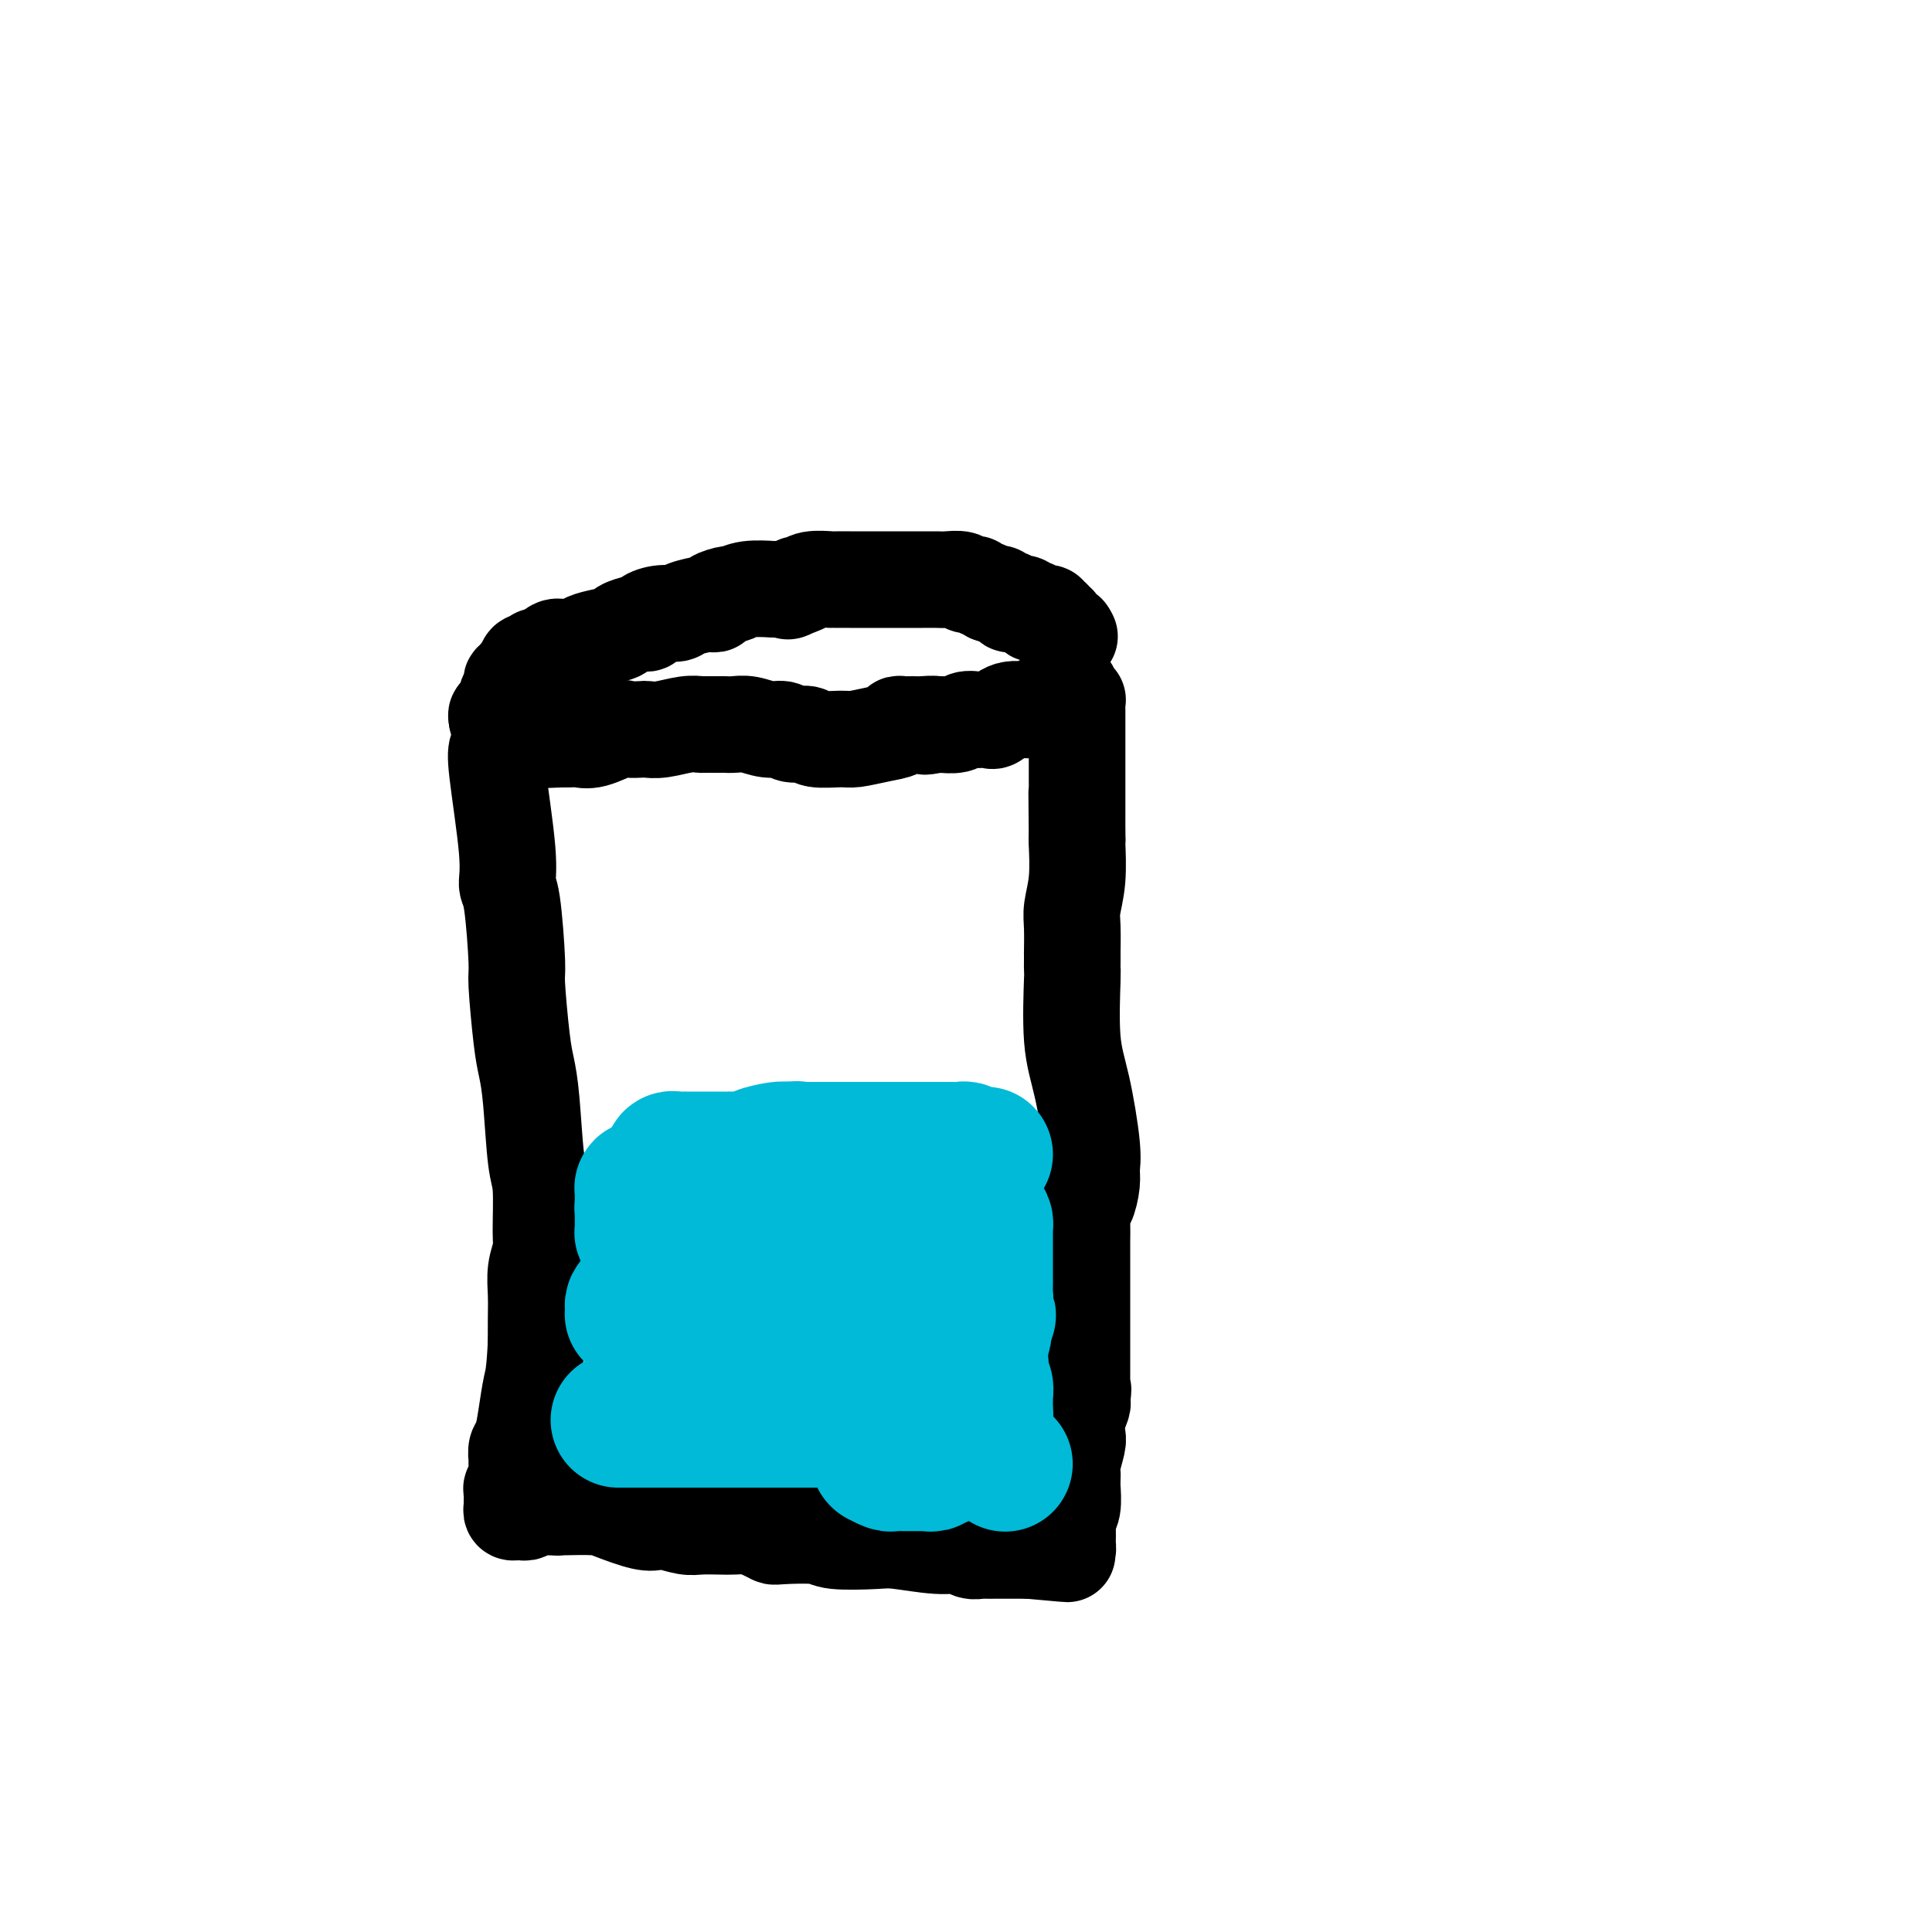 <svg viewBox='0 0 400 400' version='1.1' xmlns='http://www.w3.org/2000/svg' xmlns:xlink='http://www.w3.org/1999/xlink'><g fill='none' stroke='#000000' stroke-width='20' stroke-linecap='round' stroke-linejoin='round'><path d='M103,155c-0.232,0.506 -0.465,1.012 0,5c0.465,3.988 1.626,11.459 2,16c0.374,4.541 -0.040,6.153 0,7c0.040,0.847 0.536,0.928 1,4c0.464,3.072 0.898,9.136 1,12c0.102,2.864 -0.128,2.528 0,5c0.128,2.472 0.612,7.751 1,11c0.388,3.249 0.678,4.467 1,6c0.322,1.533 0.676,3.382 1,7c0.324,3.618 0.619,9.005 1,12c0.381,2.995 0.848,3.598 1,6c0.152,2.402 -0.012,6.602 0,9c0.012,2.398 0.199,2.993 0,4c-0.199,1.007 -0.785,2.424 -1,4c-0.215,1.576 -0.058,3.309 0,5c0.058,1.691 0.017,3.340 0,5c-0.017,1.660 -0.008,3.330 0,5'/><path d='M111,278c-0.332,6.699 -0.663,7.448 -1,9c-0.337,1.552 -0.679,3.908 -1,6c-0.321,2.092 -0.622,3.919 -1,5c-0.378,1.081 -0.833,1.417 -1,2c-0.167,0.583 -0.045,1.412 0,2c0.045,0.588 0.013,0.935 0,1c-0.013,0.065 -0.007,-0.151 0,0c0.007,0.151 0.016,0.669 0,1c-0.016,0.331 -0.057,0.474 0,1c0.057,0.526 0.212,1.436 0,2c-0.212,0.564 -0.790,0.782 -1,1c-0.210,0.218 -0.053,0.437 0,1c0.053,0.563 0.003,1.471 0,2c-0.003,0.529 0.041,0.679 0,1c-0.041,0.321 -0.166,0.814 0,1c0.166,0.186 0.625,0.064 1,0c0.375,-0.064 0.668,-0.070 1,0c0.332,0.070 0.705,0.215 1,0c0.295,-0.215 0.512,-0.790 1,-1c0.488,-0.210 1.247,-0.057 2,0c0.753,0.057 1.501,0.016 2,0c0.499,-0.016 0.750,-0.008 1,0'/><path d='M115,312c1.325,0.155 0.137,0.043 0,0c-0.137,-0.043 0.778,-0.018 1,0c0.222,0.018 -0.249,0.030 1,0c1.249,-0.030 4.220,-0.100 6,0c1.780,0.100 2.371,0.370 4,1c1.629,0.630 4.297,1.619 6,2c1.703,0.381 2.441,0.155 3,0c0.559,-0.155 0.940,-0.237 2,0c1.060,0.237 2.801,0.795 4,1c1.199,0.205 1.858,0.058 3,0c1.142,-0.058 2.769,-0.026 4,0c1.231,0.026 2.068,0.046 3,0c0.932,-0.046 1.959,-0.157 3,0c1.041,0.157 2.097,0.582 3,1c0.903,0.418 1.652,0.830 2,1c0.348,0.170 0.294,0.097 2,0c1.706,-0.097 5.173,-0.218 7,0c1.827,0.218 2.016,0.775 4,1c1.984,0.225 5.763,0.117 8,0c2.237,-0.117 2.932,-0.241 5,0c2.068,0.241 5.509,0.849 8,1c2.491,0.151 4.034,-0.156 5,0c0.966,0.156 1.357,0.774 2,1c0.643,0.226 1.539,0.061 2,0c0.461,-0.061 0.489,-0.016 1,0c0.511,0.016 1.507,0.004 2,0c0.493,-0.004 0.483,-0.001 1,0c0.517,0.001 1.561,0.000 2,0c0.439,-0.000 0.272,-0.000 1,0c0.728,0.000 2.351,0.000 3,0c0.649,-0.000 0.325,-0.000 0,0'/><path d='M213,321c15.279,1.392 4.475,0.373 1,0c-3.475,-0.373 0.378,-0.100 2,0c1.622,0.100 1.013,0.028 1,0c-0.013,-0.028 0.571,-0.012 1,0c0.429,0.012 0.703,0.021 1,0c0.297,-0.021 0.616,-0.072 1,0c0.384,0.072 0.834,0.265 1,0c0.166,-0.265 0.048,-0.989 0,-1c-0.048,-0.011 -0.027,0.690 0,0c0.027,-0.690 0.060,-2.773 0,-4c-0.060,-1.227 -0.212,-1.600 0,-2c0.212,-0.400 0.789,-0.828 1,-2c0.211,-1.172 0.055,-3.088 0,-4c-0.055,-0.912 -0.011,-0.818 0,-1c0.011,-0.182 -0.011,-0.639 0,-1c0.011,-0.361 0.054,-0.627 0,-1c-0.054,-0.373 -0.207,-0.853 0,-2c0.207,-1.147 0.774,-2.962 1,-4c0.226,-1.038 0.112,-1.299 0,-2c-0.112,-0.701 -0.223,-1.843 0,-3c0.223,-1.157 0.778,-2.331 1,-3c0.222,-0.669 0.111,-0.835 0,-1'/><path d='M224,290c0.464,-4.136 0.124,-1.478 0,-1c-0.124,0.478 -0.033,-1.226 0,-2c0.033,-0.774 0.009,-0.617 0,-1c-0.009,-0.383 -0.002,-1.304 0,-2c0.002,-0.696 0.001,-1.166 0,-3c-0.001,-1.834 -0.000,-5.032 0,-7c0.000,-1.968 0.000,-2.708 0,-4c-0.000,-1.292 -0.001,-3.138 0,-5c0.001,-1.862 0.003,-3.739 0,-5c-0.003,-1.261 -0.011,-1.906 0,-3c0.011,-1.094 0.041,-2.638 0,-4c-0.041,-1.362 -0.153,-2.541 0,-3c0.153,-0.459 0.571,-0.196 1,-1c0.429,-0.804 0.868,-2.675 1,-4c0.132,-1.325 -0.041,-2.104 0,-3c0.041,-0.896 0.298,-1.909 0,-5c-0.298,-3.091 -1.152,-8.261 -2,-12c-0.848,-3.739 -1.691,-6.048 -2,-10c-0.309,-3.952 -0.083,-9.547 0,-12c0.083,-2.453 0.022,-1.763 0,-2c-0.022,-0.237 -0.006,-1.400 0,-2c0.006,-0.600 0.001,-0.637 0,-1c-0.001,-0.363 0.004,-1.052 0,-1c-0.004,0.052 -0.015,0.844 0,0c0.015,-0.844 0.057,-3.323 0,-5c-0.057,-1.677 -0.211,-2.553 0,-4c0.211,-1.447 0.788,-3.467 1,-6c0.212,-2.533 0.061,-5.581 0,-7c-0.061,-1.419 -0.030,-1.210 0,-1'/><path d='M223,174c-0.155,-18.324 -0.041,-6.133 0,-2c0.041,4.133 0.011,0.207 0,-1c-0.011,-1.207 -0.003,0.303 0,-1c0.003,-1.303 0.001,-5.420 0,-8c-0.001,-2.580 -0.000,-3.623 0,-5c0.000,-1.377 0.001,-3.087 0,-5c-0.001,-1.913 -0.004,-4.029 0,-5c0.004,-0.971 0.015,-0.796 0,-1c-0.015,-0.204 -0.056,-0.787 0,-1c0.056,-0.213 0.207,-0.057 0,0c-0.207,0.057 -0.774,0.016 -1,0c-0.226,-0.016 -0.113,-0.008 0,0'/><path d='M222,145c-0.333,-4.487 -0.666,-1.203 -1,0c-0.334,1.203 -0.670,0.325 -1,0c-0.330,-0.325 -0.653,-0.097 -1,0c-0.347,0.097 -0.718,0.062 -1,0c-0.282,-0.062 -0.475,-0.153 -1,0c-0.525,0.153 -1.384,0.549 -2,1c-0.616,0.451 -0.991,0.958 -2,1c-1.009,0.042 -2.652,-0.381 -4,0c-1.348,0.381 -2.402,1.567 -3,2c-0.598,0.433 -0.741,0.115 -1,0c-0.259,-0.115 -0.634,-0.027 -1,0c-0.366,0.027 -0.721,-0.007 -1,0c-0.279,0.007 -0.481,0.054 -1,0c-0.519,-0.054 -1.356,-0.210 -2,0c-0.644,0.210 -1.097,0.787 -2,1c-0.903,0.213 -2.258,0.061 -3,0c-0.742,-0.061 -0.871,-0.030 -1,0'/><path d='M194,150c-4.462,0.773 -1.617,0.206 -1,0c0.617,-0.206 -0.995,-0.052 -2,0c-1.005,0.052 -1.404,0.003 -2,0c-0.596,-0.003 -1.388,0.042 -2,0c-0.612,-0.042 -1.042,-0.169 -1,0c0.042,0.169 0.558,0.635 0,1c-0.558,0.365 -2.189,0.630 -4,1c-1.811,0.370 -3.802,0.846 -5,1c-1.198,0.154 -1.605,-0.015 -3,0c-1.395,0.015 -3.779,0.215 -5,0c-1.221,-0.215 -1.278,-0.846 -2,-1c-0.722,-0.154 -2.108,0.169 -3,0c-0.892,-0.169 -1.289,-0.830 -2,-1c-0.711,-0.170 -1.735,0.151 -3,0c-1.265,-0.151 -2.772,-0.772 -4,-1c-1.228,-0.228 -2.178,-0.061 -3,0c-0.822,0.061 -1.514,0.017 -2,0c-0.486,-0.017 -0.764,-0.005 -1,0c-0.236,0.005 -0.429,0.005 -1,0c-0.571,-0.005 -1.519,-0.015 -2,0c-0.481,0.015 -0.494,0.057 -1,0c-0.506,-0.057 -1.505,-0.211 -3,0c-1.495,0.211 -3.486,0.787 -5,1c-1.514,0.213 -2.551,0.065 -3,0c-0.449,-0.065 -0.309,-0.046 -1,0c-0.691,0.046 -2.212,0.117 -3,0c-0.788,-0.117 -0.844,-0.424 -2,0c-1.156,0.424 -3.413,1.577 -5,2c-1.587,0.423 -2.504,0.114 -3,0c-0.496,-0.114 -0.570,-0.033 -1,0c-0.430,0.033 -1.215,0.016 -2,0'/><path d='M117,153c-12.084,0.465 -3.795,0.128 -1,0c2.795,-0.128 0.095,-0.048 -1,0c-1.095,0.048 -0.585,0.066 -1,0c-0.415,-0.066 -1.757,-0.214 -3,0c-1.243,0.214 -2.388,0.789 -3,1c-0.612,0.211 -0.689,0.058 -1,0c-0.311,-0.058 -0.854,-0.019 -1,0c-0.146,0.019 0.104,0.020 0,0c-0.104,-0.020 -0.564,-0.061 -1,0c-0.436,0.061 -0.849,0.224 -1,0c-0.151,-0.224 -0.039,-0.833 0,-1c0.039,-0.167 0.007,0.109 0,0c-0.007,-0.109 0.012,-0.604 0,-1c-0.012,-0.396 -0.055,-0.694 0,-1c0.055,-0.306 0.207,-0.621 0,-1c-0.207,-0.379 -0.773,-0.823 -1,-1c-0.227,-0.177 -0.113,-0.089 0,0'/><path d='M103,149c-0.354,-1.029 -0.239,-1.102 0,-1c0.239,0.102 0.604,0.378 1,0c0.396,-0.378 0.824,-1.410 1,-2c0.176,-0.590 0.099,-0.736 0,-1c-0.099,-0.264 -0.219,-0.644 0,-1c0.219,-0.356 0.776,-0.687 1,-1c0.224,-0.313 0.116,-0.607 0,-1c-0.116,-0.393 -0.238,-0.884 0,-1c0.238,-0.116 0.837,0.142 1,0c0.163,-0.142 -0.110,-0.683 0,-1c0.110,-0.317 0.604,-0.411 1,-1c0.396,-0.589 0.694,-1.675 1,-2c0.306,-0.325 0.620,0.109 1,0c0.380,-0.109 0.826,-0.761 1,-1c0.174,-0.239 0.078,-0.064 0,0c-0.078,0.064 -0.136,0.017 0,0c0.136,-0.017 0.468,-0.005 1,0c0.532,0.005 1.266,0.002 2,0'/><path d='M114,136c0.726,-0.320 0.040,-0.622 0,-1c-0.040,-0.378 0.567,-0.834 1,-1c0.433,-0.166 0.694,-0.044 1,0c0.306,0.044 0.658,0.009 1,0c0.342,-0.009 0.673,0.009 1,0c0.327,-0.009 0.649,-0.044 1,0c0.351,0.044 0.732,0.167 1,0c0.268,-0.167 0.422,-0.623 1,-1c0.578,-0.377 1.581,-0.675 3,-1c1.419,-0.325 3.255,-0.676 4,-1c0.745,-0.324 0.400,-0.622 1,-1c0.600,-0.378 2.144,-0.836 3,-1c0.856,-0.164 1.022,-0.034 1,0c-0.022,0.034 -0.234,-0.029 0,0c0.234,0.029 0.914,0.149 1,0c0.086,-0.149 -0.421,-0.565 0,-1c0.421,-0.435 1.768,-0.887 3,-1c1.232,-0.113 2.347,0.113 3,0c0.653,-0.113 0.845,-0.565 2,-1c1.155,-0.435 3.273,-0.851 4,-1c0.727,-0.149 0.062,-0.030 0,0c-0.062,0.030 0.479,-0.029 1,0c0.521,0.029 1.022,0.148 1,0c-0.022,-0.148 -0.566,-0.561 0,-1c0.566,-0.439 2.242,-0.902 3,-1c0.758,-0.098 0.598,0.170 1,0c0.402,-0.170 1.365,-0.778 3,-1c1.635,-0.222 3.940,-0.060 5,0c1.060,0.060 0.874,0.017 1,0c0.126,-0.017 0.563,-0.009 1,0'/><path d='M162,122c7.892,-2.183 3.621,-0.641 2,0c-1.621,0.641 -0.591,0.382 0,0c0.591,-0.382 0.744,-0.887 1,-1c0.256,-0.113 0.615,0.166 1,0c0.385,-0.166 0.796,-0.776 2,-1c1.204,-0.224 3.200,-0.060 4,0c0.800,0.060 0.402,0.016 1,0c0.598,-0.016 2.192,-0.004 3,0c0.808,0.004 0.831,0.001 1,0c0.169,-0.001 0.485,-0.000 1,0c0.515,0.000 1.231,0.000 2,0c0.769,-0.000 1.592,-0.000 2,0c0.408,0.000 0.400,0.000 1,0c0.600,-0.000 1.806,-0.000 3,0c1.194,0.000 2.375,0.000 3,0c0.625,-0.000 0.696,-0.000 1,0c0.304,0.000 0.843,0.000 1,0c0.157,-0.000 -0.067,-0.001 0,0c0.067,0.001 0.423,0.004 1,0c0.577,-0.004 1.373,-0.015 2,0c0.627,0.015 1.085,0.055 2,0c0.915,-0.055 2.287,-0.207 3,0c0.713,0.207 0.769,0.773 1,1c0.231,0.227 0.639,0.116 1,0c0.361,-0.116 0.674,-0.237 1,0c0.326,0.237 0.665,0.833 1,1c0.335,0.167 0.667,-0.095 1,0c0.333,0.095 0.666,0.548 1,1'/><path d='M205,123c1.106,0.482 0.870,0.185 1,0c0.130,-0.185 0.626,-0.260 1,0c0.374,0.260 0.625,0.855 1,1c0.375,0.145 0.874,-0.158 1,0c0.126,0.158 -0.120,0.778 0,1c0.120,0.222 0.605,0.046 1,0c0.395,-0.046 0.698,0.039 1,0c0.302,-0.039 0.602,-0.203 1,0c0.398,0.203 0.894,0.772 1,1c0.106,0.228 -0.179,0.114 0,0c0.179,-0.114 0.822,-0.228 1,0c0.178,0.228 -0.110,0.797 0,1c0.110,0.203 0.617,0.041 1,0c0.383,-0.041 0.643,0.041 1,0c0.357,-0.041 0.813,-0.203 1,0c0.187,0.203 0.107,0.772 0,1c-0.107,0.228 -0.240,0.117 0,0c0.240,-0.117 0.852,-0.238 1,0c0.148,0.238 -0.167,0.834 0,1c0.167,0.166 0.816,-0.099 1,0c0.184,0.099 -0.097,0.562 0,1c0.097,0.438 0.572,0.849 1,1c0.428,0.151 0.807,0.041 1,0c0.193,-0.041 0.198,-0.012 0,0c-0.198,0.012 -0.599,0.006 -1,0'/><path d='M220,131c2.500,1.333 1.250,0.667 0,0'/></g>
<g fill='none' stroke='#00BAD8' stroke-width='28' stroke-linecap='round' stroke-linejoin='round'><path d='M128,294c0.003,0.000 0.007,0.000 0,0c-0.007,0.000 -0.024,0.000 1,0c1.024,0.000 3.089,0.000 4,0c0.911,0.000 0.669,0.000 1,0c0.331,0.000 1.235,0.000 2,0c0.765,0.000 1.390,-0.000 2,0c0.610,0.000 1.203,0.000 2,0c0.797,0.000 1.796,0.000 3,0c1.204,0.000 2.613,0.000 3,0c0.387,0.000 -0.247,0.000 0,0c0.247,0.000 1.376,0.000 2,0c0.624,-0.000 0.745,0.000 1,0c0.255,0.000 0.646,0.000 1,0c0.354,0.000 0.672,0.000 1,0c0.328,0.000 0.665,0.000 1,0c0.335,0.000 0.667,0.000 1,0'/><path d='M153,294c4.272,0.000 2.454,0.000 2,0c-0.454,0.000 0.458,0.000 1,0c0.542,0.000 0.715,0.000 1,0c0.285,0.000 0.681,0.000 1,0c0.319,0.000 0.562,-0.000 1,0c0.438,0.000 1.073,0.000 2,0c0.927,0.000 2.146,0.000 3,0c0.854,0.000 1.342,0.000 2,0c0.658,0.000 1.485,0.000 2,0c0.515,0.000 0.718,0.000 1,0c0.282,-0.000 0.643,0.000 1,0c0.357,0.000 0.711,0.000 1,0c0.289,0.000 0.515,0.000 1,0c0.485,0.000 1.229,0.000 2,0c0.771,0.000 1.568,0.000 2,0c0.432,0.000 0.498,0.000 1,0c0.502,0.000 1.440,0.000 2,0c0.560,0.000 0.741,0.000 1,0c0.259,0.000 0.594,0.000 1,0c0.406,0.000 0.882,0.000 1,0c0.118,0.000 -0.124,0.000 0,0c0.124,0.000 0.614,0.000 1,0c0.386,0.000 0.670,0.000 1,0c0.330,0.000 0.707,0.000 1,0c0.293,0.000 0.502,0.000 1,0c0.498,0.000 1.285,0.000 2,0c0.715,0.000 1.357,0.000 2,0'/><path d='M190,294c5.903,0.017 2.160,0.060 1,0c-1.160,-0.060 0.264,-0.223 1,0c0.736,0.223 0.785,0.830 1,1c0.215,0.170 0.598,-0.099 1,0c0.402,0.099 0.825,0.566 1,1c0.175,0.434 0.104,0.834 0,1c-0.104,0.166 -0.239,0.097 0,0c0.239,-0.097 0.852,-0.223 1,0c0.148,0.223 -0.171,0.795 0,1c0.171,0.205 0.830,0.044 1,0c0.170,-0.044 -0.150,0.030 0,0c0.150,-0.030 0.769,-0.166 1,0c0.231,0.166 0.073,0.632 0,1c-0.073,0.368 -0.062,0.638 0,1c0.062,0.362 0.176,0.815 0,1c-0.176,0.185 -0.641,0.102 -1,0c-0.359,-0.102 -0.611,-0.224 -1,0c-0.389,0.224 -0.917,0.792 -1,1c-0.083,0.208 0.277,0.056 0,0c-0.277,-0.056 -1.190,-0.015 -2,0c-0.810,0.015 -1.517,0.004 -2,0c-0.483,-0.004 -0.741,-0.002 -1,0'/><path d='M190,302c-1.415,0.155 -0.953,0.041 -1,0c-0.047,-0.041 -0.604,-0.011 -1,0c-0.396,0.011 -0.631,0.003 -1,0c-0.369,-0.003 -0.872,-0.001 -1,0c-0.128,0.001 0.120,0.000 0,0c-0.120,-0.000 -0.606,0.000 -1,0c-0.394,-0.000 -0.696,-0.001 -1,0c-0.304,0.001 -0.611,0.004 -1,0c-0.389,-0.004 -0.862,-0.015 -1,0c-0.138,0.015 0.057,0.057 0,0c-0.057,-0.057 -0.367,-0.211 0,0c0.367,0.211 1.412,0.789 2,1c0.588,0.211 0.721,0.057 1,0c0.279,-0.057 0.705,-0.015 1,0c0.295,0.015 0.460,0.004 1,0c0.540,-0.004 1.455,0.000 2,0c0.545,-0.000 0.719,-0.004 1,0c0.281,0.004 0.668,0.016 1,0c0.332,-0.016 0.610,-0.061 1,0c0.390,0.061 0.893,0.227 1,0c0.107,-0.227 -0.182,-0.847 0,-1c0.182,-0.153 0.833,0.162 1,0c0.167,-0.162 -0.151,-0.800 0,-1c0.151,-0.200 0.773,0.039 1,0c0.227,-0.039 0.061,-0.357 0,-1c-0.061,-0.643 -0.017,-1.612 0,-2c0.017,-0.388 0.009,-0.194 0,0'/><path d='M195,298c0.306,-0.951 0.072,-0.828 0,-1c-0.072,-0.172 0.019,-0.637 0,-1c-0.019,-0.363 -0.150,-0.622 0,-1c0.150,-0.378 0.579,-0.875 1,-1c0.421,-0.125 0.834,0.120 1,0c0.166,-0.120 0.084,-0.607 0,-1c-0.084,-0.393 -0.169,-0.693 0,-1c0.169,-0.307 0.593,-0.620 1,-1c0.407,-0.380 0.798,-0.828 1,-1c0.202,-0.172 0.216,-0.067 0,0c-0.216,0.067 -0.660,0.096 0,-1c0.660,-1.096 2.426,-3.317 3,-4c0.574,-0.683 -0.042,0.172 0,0c0.042,-0.172 0.743,-1.369 1,-2c0.257,-0.631 0.069,-0.694 0,-1c-0.069,-0.306 -0.018,-0.856 0,-1c0.018,-0.144 0.005,0.116 0,0c-0.005,-0.116 -0.001,-0.608 0,-1c0.001,-0.392 0.000,-0.683 0,-1c-0.000,-0.317 -0.000,-0.658 0,-1'/><path d='M203,278c1.301,-3.338 0.555,-1.682 0,-1c-0.555,0.682 -0.919,0.390 -1,0c-0.081,-0.390 0.122,-0.878 0,-1c-0.122,-0.122 -0.568,0.121 -1,0c-0.432,-0.121 -0.851,-0.607 -1,-1c-0.149,-0.393 -0.030,-0.694 0,-1c0.030,-0.306 -0.030,-0.617 0,-1c0.030,-0.383 0.149,-0.838 0,-1c-0.149,-0.162 -0.564,-0.032 -1,0c-0.436,0.032 -0.891,-0.034 -1,0c-0.109,0.034 0.128,0.168 0,0c-0.128,-0.168 -0.622,-0.637 -1,-1c-0.378,-0.363 -0.641,-0.619 -1,-1c-0.359,-0.381 -0.813,-0.886 -1,-1c-0.187,-0.114 -0.107,0.163 0,0c0.107,-0.163 0.240,-0.766 0,-1c-0.240,-0.234 -0.851,-0.100 -1,0c-0.149,0.100 0.166,0.166 0,0c-0.166,-0.166 -0.814,-0.565 -1,-1c-0.186,-0.435 0.091,-0.905 0,-1c-0.091,-0.095 -0.549,0.184 -1,0c-0.451,-0.184 -0.894,-0.833 -1,-1c-0.106,-0.167 0.125,0.147 0,0c-0.125,-0.147 -0.607,-0.756 -1,-1c-0.393,-0.244 -0.696,-0.122 -1,0'/><path d='M189,264c-2.123,-2.404 -0.429,-1.414 0,-1c0.429,0.414 -0.407,0.252 -1,0c-0.593,-0.252 -0.943,-0.593 -1,-1c-0.057,-0.407 0.178,-0.880 0,-1c-0.178,-0.120 -0.769,0.111 -1,0c-0.231,-0.111 -0.103,-0.566 0,-1c0.103,-0.434 0.181,-0.848 0,-1c-0.181,-0.152 -0.622,-0.041 -1,0c-0.378,0.041 -0.693,0.011 -1,0c-0.307,-0.011 -0.608,-0.003 -1,0c-0.392,0.003 -0.877,0.001 -1,0c-0.123,-0.001 0.117,-0.001 0,0c-0.117,0.001 -0.590,0.004 -1,0c-0.410,-0.004 -0.758,-0.016 -1,0c-0.242,0.016 -0.379,0.060 -1,0c-0.621,-0.060 -1.724,-0.222 -2,0c-0.276,0.222 0.277,0.830 0,1c-0.277,0.170 -1.384,-0.098 -2,0c-0.616,0.098 -0.741,0.562 -1,1c-0.259,0.438 -0.651,0.849 -1,1c-0.349,0.151 -0.656,0.041 -1,0c-0.344,-0.041 -0.726,-0.012 -1,0c-0.274,0.012 -0.441,0.006 -1,0c-0.559,-0.006 -1.511,-0.012 -2,0c-0.489,0.012 -0.516,0.042 -1,0c-0.484,-0.042 -1.424,-0.155 -2,0c-0.576,0.155 -0.788,0.577 -1,1'/><path d='M164,263c-3.771,0.619 -2.200,0.166 -2,0c0.200,-0.166 -0.972,-0.044 -2,0c-1.028,0.044 -1.910,0.012 -3,0c-1.090,-0.012 -2.386,-0.003 -3,0c-0.614,0.003 -0.546,0.001 -1,0c-0.454,-0.001 -1.431,-0.000 -2,0c-0.569,0.000 -0.731,0.000 -1,0c-0.269,-0.000 -0.646,-0.000 -1,0c-0.354,0.000 -0.685,0.000 -1,0c-0.315,-0.000 -0.613,0.000 -1,0c-0.387,-0.000 -0.864,-0.000 -1,0c-0.136,0.000 0.069,0.000 0,0c-0.069,-0.000 -0.414,-0.000 -1,0c-0.586,0.000 -1.415,0.000 -2,0c-0.585,-0.000 -0.927,-0.001 -1,0c-0.073,0.001 0.125,0.004 0,0c-0.125,-0.004 -0.571,-0.015 -1,0c-0.429,0.015 -0.841,0.055 -1,0c-0.159,-0.055 -0.066,-0.207 0,0c0.066,0.207 0.106,0.773 0,1c-0.106,0.227 -0.357,0.116 -1,0c-0.643,-0.116 -1.678,-0.235 -2,0c-0.322,0.235 0.068,0.826 0,1c-0.068,0.174 -0.595,-0.069 -1,0c-0.405,0.069 -0.687,0.448 -1,1c-0.313,0.552 -0.656,1.276 -1,2'/><path d='M134,268c-1.420,0.726 -0.969,0.041 -1,0c-0.031,-0.041 -0.545,0.563 -1,1c-0.455,0.437 -0.851,0.705 -1,1c-0.149,0.295 -0.050,0.615 0,1c0.050,0.385 0.051,0.835 0,1c-0.051,0.165 -0.155,0.044 0,0c0.155,-0.044 0.570,-0.012 1,0c0.430,0.012 0.874,0.003 1,0c0.126,-0.003 -0.067,-0.001 0,0c0.067,0.001 0.394,0.000 1,0c0.606,-0.000 1.492,-0.000 2,0c0.508,0.000 0.639,0.000 1,0c0.361,-0.000 0.951,-0.000 2,0c1.049,0.000 2.556,0.000 3,0c0.444,-0.000 -0.176,-0.000 0,0c0.176,0.000 1.146,0.000 2,0c0.854,-0.000 1.591,-0.000 2,0c0.409,0.000 0.491,0.000 1,0c0.509,-0.000 1.445,-0.000 2,0c0.555,0.000 0.729,0.000 1,0c0.271,-0.000 0.640,-0.000 1,0c0.360,0.000 0.712,0.000 1,0c0.288,-0.000 0.511,-0.000 1,0c0.489,0.000 1.245,0.000 2,0'/><path d='M155,272c3.316,0.000 0.607,0.000 0,0c-0.607,-0.000 0.887,-0.000 2,0c1.113,0.000 1.846,0.000 3,0c1.154,-0.000 2.729,-0.000 4,0c1.271,0.000 2.239,0.000 3,0c0.761,-0.000 1.314,-0.000 2,0c0.686,0.000 1.506,0.000 2,0c0.494,-0.000 0.661,-0.000 1,0c0.339,0.000 0.849,0.000 1,0c0.151,-0.000 -0.059,-0.000 0,0c0.059,0.000 0.387,0.000 1,0c0.613,-0.000 1.513,-0.000 3,0c1.487,0.000 3.563,0.000 5,0c1.437,-0.000 2.235,-0.000 3,0c0.765,0.000 1.497,0.001 2,0c0.503,-0.001 0.778,-0.004 1,0c0.222,0.004 0.393,0.015 1,0c0.607,-0.015 1.652,-0.057 2,0c0.348,0.057 -0.001,0.211 0,0c0.001,-0.211 0.353,-0.789 1,-1c0.647,-0.211 1.589,-0.057 2,0c0.411,0.057 0.291,0.015 1,0c0.709,-0.015 2.246,-0.005 3,0c0.754,0.005 0.724,0.005 1,0c0.276,-0.005 0.859,-0.015 1,0c0.141,0.015 -0.158,0.056 0,0c0.158,-0.056 0.773,-0.207 1,0c0.227,0.207 0.065,0.774 0,1c-0.065,0.226 -0.032,0.113 0,0'/><path d='M201,272c7.112,0.177 1.892,0.621 0,1c-1.892,0.379 -0.454,0.693 0,1c0.454,0.307 -0.074,0.606 0,1c0.074,0.394 0.752,0.883 1,1c0.248,0.117 0.066,-0.137 0,0c-0.066,0.137 -0.018,0.667 0,1c0.018,0.333 0.004,0.471 0,1c-0.004,0.529 0.003,1.451 0,2c-0.003,0.549 -0.015,0.725 0,1c0.015,0.275 0.057,0.647 0,1c-0.057,0.353 -0.212,0.686 0,1c0.212,0.314 0.793,0.608 1,1c0.207,0.392 0.041,0.882 0,1c-0.041,0.118 0.041,-0.136 0,0c-0.041,0.136 -0.207,0.663 0,1c0.207,0.337 0.788,0.486 1,1c0.212,0.514 0.057,1.394 0,2c-0.057,0.606 -0.015,0.937 0,1c0.015,0.063 0.005,-0.143 0,0c-0.005,0.143 -0.004,0.633 0,1c0.004,0.367 0.012,0.609 0,1c-0.012,0.391 -0.045,0.929 0,1c0.045,0.071 0.166,-0.327 0,-1c-0.166,-0.673 -0.619,-1.621 -1,-3c-0.381,-1.379 -0.691,-3.190 -1,-5'/><path d='M202,284c-0.308,-1.982 -0.079,-2.436 0,-3c0.079,-0.564 0.007,-1.237 0,-2c-0.007,-0.763 0.050,-1.614 0,-2c-0.050,-0.386 -0.206,-0.305 0,-1c0.206,-0.695 0.773,-2.165 1,-3c0.227,-0.835 0.113,-1.036 0,-1c-0.113,0.036 -0.227,0.309 0,0c0.227,-0.309 0.793,-1.200 1,-2c0.207,-0.800 0.056,-1.511 0,-2c-0.056,-0.489 -0.015,-0.757 0,-1c0.015,-0.243 0.004,-0.460 0,-1c-0.004,-0.540 -0.001,-1.401 0,-2c0.001,-0.599 0.000,-0.934 0,-1c-0.000,-0.066 -0.000,0.137 0,0c0.000,-0.137 0.000,-0.614 0,-1c-0.000,-0.386 -0.000,-0.681 0,-1c0.000,-0.319 0.000,-0.663 0,-1c-0.000,-0.337 -0.000,-0.669 0,-1c0.000,-0.331 0.000,-0.662 0,-1c-0.000,-0.338 -0.000,-0.682 0,-1c0.000,-0.318 0.001,-0.610 0,-1c-0.001,-0.390 -0.003,-0.878 0,-1c0.003,-0.122 0.011,0.122 0,0c-0.011,-0.122 -0.040,-0.611 0,-1c0.040,-0.389 0.149,-0.679 0,-1c-0.149,-0.321 -0.555,-0.674 -1,-1c-0.445,-0.326 -0.927,-0.626 -1,-1c-0.073,-0.374 0.265,-0.821 0,-1c-0.265,-0.179 -1.132,-0.089 -2,0'/><path d='M200,250c-0.548,-0.936 0.082,-0.776 0,-1c-0.082,-0.224 -0.877,-0.831 -2,-1c-1.123,-0.169 -2.573,0.098 -3,0c-0.427,-0.098 0.170,-0.563 0,-1c-0.170,-0.437 -1.107,-0.845 -2,-1c-0.893,-0.155 -1.742,-0.055 -2,0c-0.258,0.055 0.075,0.066 0,0c-0.075,-0.066 -0.559,-0.210 -1,0c-0.441,0.210 -0.840,0.774 -1,1c-0.160,0.226 -0.080,0.113 0,0'/><path d='M208,303c0.000,0.000 0.100,0.100 0.1,0.1'/><path d='M179,246c-0.973,0.000 -1.946,0.000 -2,0c-0.054,0.000 0.809,0.000 0,0c-0.809,0.000 -3.292,0.000 -4,0c-0.708,-0.000 0.358,0.000 0,0c-0.358,0.000 -2.141,0.000 -3,0c-0.859,0.000 -0.793,0.000 -1,0c-0.207,0.000 -0.686,0.000 -1,0c-0.314,0.000 -0.464,0.000 -1,0c-0.536,0.000 -1.457,-0.000 -2,0c-0.543,0.000 -0.708,0.000 -1,0c-0.292,-0.000 -0.712,-0.000 -1,0c-0.288,0.000 -0.444,0.000 -1,0c-0.556,-0.000 -1.511,0.000 -2,0c-0.489,0.000 -0.513,0.000 -1,0c-0.487,-0.000 -1.439,0.000 -2,0c-0.561,0.000 -0.732,0.000 -1,0c-0.268,0.000 -0.634,0.000 -1,0'/><path d='M155,246c-4.548,0.000 -3.918,0.000 -4,0c-0.082,-0.000 -0.876,-0.000 -2,0c-1.124,0.000 -2.579,0.000 -3,0c-0.421,-0.000 0.191,-0.000 0,0c-0.191,0.000 -1.185,0.000 -2,0c-0.815,-0.000 -1.451,-0.000 -2,0c-0.549,0.000 -1.012,0.000 -2,0c-0.988,-0.000 -2.502,-0.000 -3,0c-0.498,0.000 0.021,0.000 0,0c-0.021,-0.000 -0.580,-0.001 -1,0c-0.420,0.001 -0.701,0.003 -1,0c-0.299,-0.003 -0.616,-0.012 -1,0c-0.384,0.012 -0.835,0.045 -1,0c-0.165,-0.045 -0.044,-0.167 0,0c0.044,0.167 0.012,0.622 0,1c-0.012,0.378 -0.003,0.679 0,1c0.003,0.321 0.001,0.663 0,1c-0.001,0.337 -0.000,0.668 0,1'/><path d='M133,250c-0.155,0.572 -0.041,0.003 0,0c0.041,-0.003 0.010,0.559 0,1c-0.010,0.441 0.000,0.759 0,1c-0.000,0.241 -0.010,0.405 0,1c0.010,0.595 0.042,1.621 0,2c-0.042,0.379 -0.156,0.113 0,0c0.156,-0.113 0.582,-0.072 1,0c0.418,0.072 0.829,0.174 1,0c0.171,-0.174 0.102,-0.625 0,-1c-0.102,-0.375 -0.237,-0.674 0,-1c0.237,-0.326 0.847,-0.678 1,-1c0.153,-0.322 -0.151,-0.615 0,-1c0.151,-0.385 0.759,-0.864 1,-1c0.241,-0.136 0.116,0.070 0,0c-0.116,-0.070 -0.225,-0.417 0,-1c0.225,-0.583 0.782,-1.404 1,-2c0.218,-0.596 0.097,-0.968 0,-1c-0.097,-0.032 -0.171,0.277 0,0c0.171,-0.277 0.585,-1.138 1,-2'/><path d='M139,244c0.619,-1.885 0.165,-1.097 0,-1c-0.165,0.097 -0.041,-0.496 0,-1c0.041,-0.504 -0.000,-0.920 0,-1c0.000,-0.080 0.042,0.175 0,0c-0.042,-0.175 -0.170,-0.779 0,-1c0.170,-0.221 0.636,-0.059 1,0c0.364,0.059 0.626,0.016 1,0c0.374,-0.016 0.861,-0.004 1,0c0.139,0.004 -0.069,0.001 0,0c0.069,-0.001 0.414,-0.000 1,0c0.586,0.000 1.414,0.000 2,0c0.586,-0.000 0.931,-0.000 1,0c0.069,0.000 -0.136,0.000 0,0c0.136,-0.000 0.615,-0.000 1,0c0.385,0.000 0.677,0.000 1,0c0.323,-0.000 0.676,-0.000 1,0c0.324,0.000 0.619,0.001 1,0c0.381,-0.001 0.848,-0.003 1,0c0.152,0.003 -0.013,0.011 0,0c0.013,-0.011 0.202,-0.042 1,0c0.798,0.042 2.204,0.155 3,0c0.796,-0.155 0.984,-0.580 2,-1c1.016,-0.420 2.862,-0.834 4,-1c1.138,-0.166 1.569,-0.083 2,0'/><path d='M163,238c3.428,-0.309 1.497,-0.083 1,0c-0.497,0.083 0.439,0.022 1,0c0.561,-0.022 0.749,-0.006 1,0c0.251,0.006 0.567,0.002 1,0c0.433,-0.002 0.983,-0.000 1,0c0.017,0.000 -0.500,0.000 0,0c0.500,-0.000 2.018,-0.000 3,0c0.982,0.000 1.429,0.000 2,0c0.571,-0.000 1.267,-0.000 2,0c0.733,0.000 1.503,0.000 2,0c0.497,-0.000 0.721,-0.000 1,0c0.279,0.000 0.612,0.000 1,0c0.388,-0.000 0.833,-0.000 1,0c0.167,0.000 0.058,0.000 1,0c0.942,-0.000 2.935,-0.000 4,0c1.065,0.000 1.203,0.000 2,0c0.797,-0.000 2.255,-0.000 3,0c0.745,0.000 0.778,0.000 1,0c0.222,-0.000 0.633,-0.000 1,0c0.367,0.000 0.690,0.000 1,0c0.310,-0.000 0.607,-0.000 1,0c0.393,0.000 0.883,0.000 1,0c0.117,-0.000 -0.138,-0.001 0,0c0.138,0.001 0.671,0.004 1,0c0.329,-0.004 0.455,-0.015 1,0c0.545,0.015 1.509,0.057 2,0c0.491,-0.057 0.510,-0.211 1,0c0.490,0.211 1.451,0.789 2,1c0.549,0.211 0.686,0.057 1,0c0.314,-0.057 0.804,-0.016 1,0c0.196,0.016 0.098,0.008 0,0'/></g>
</svg>